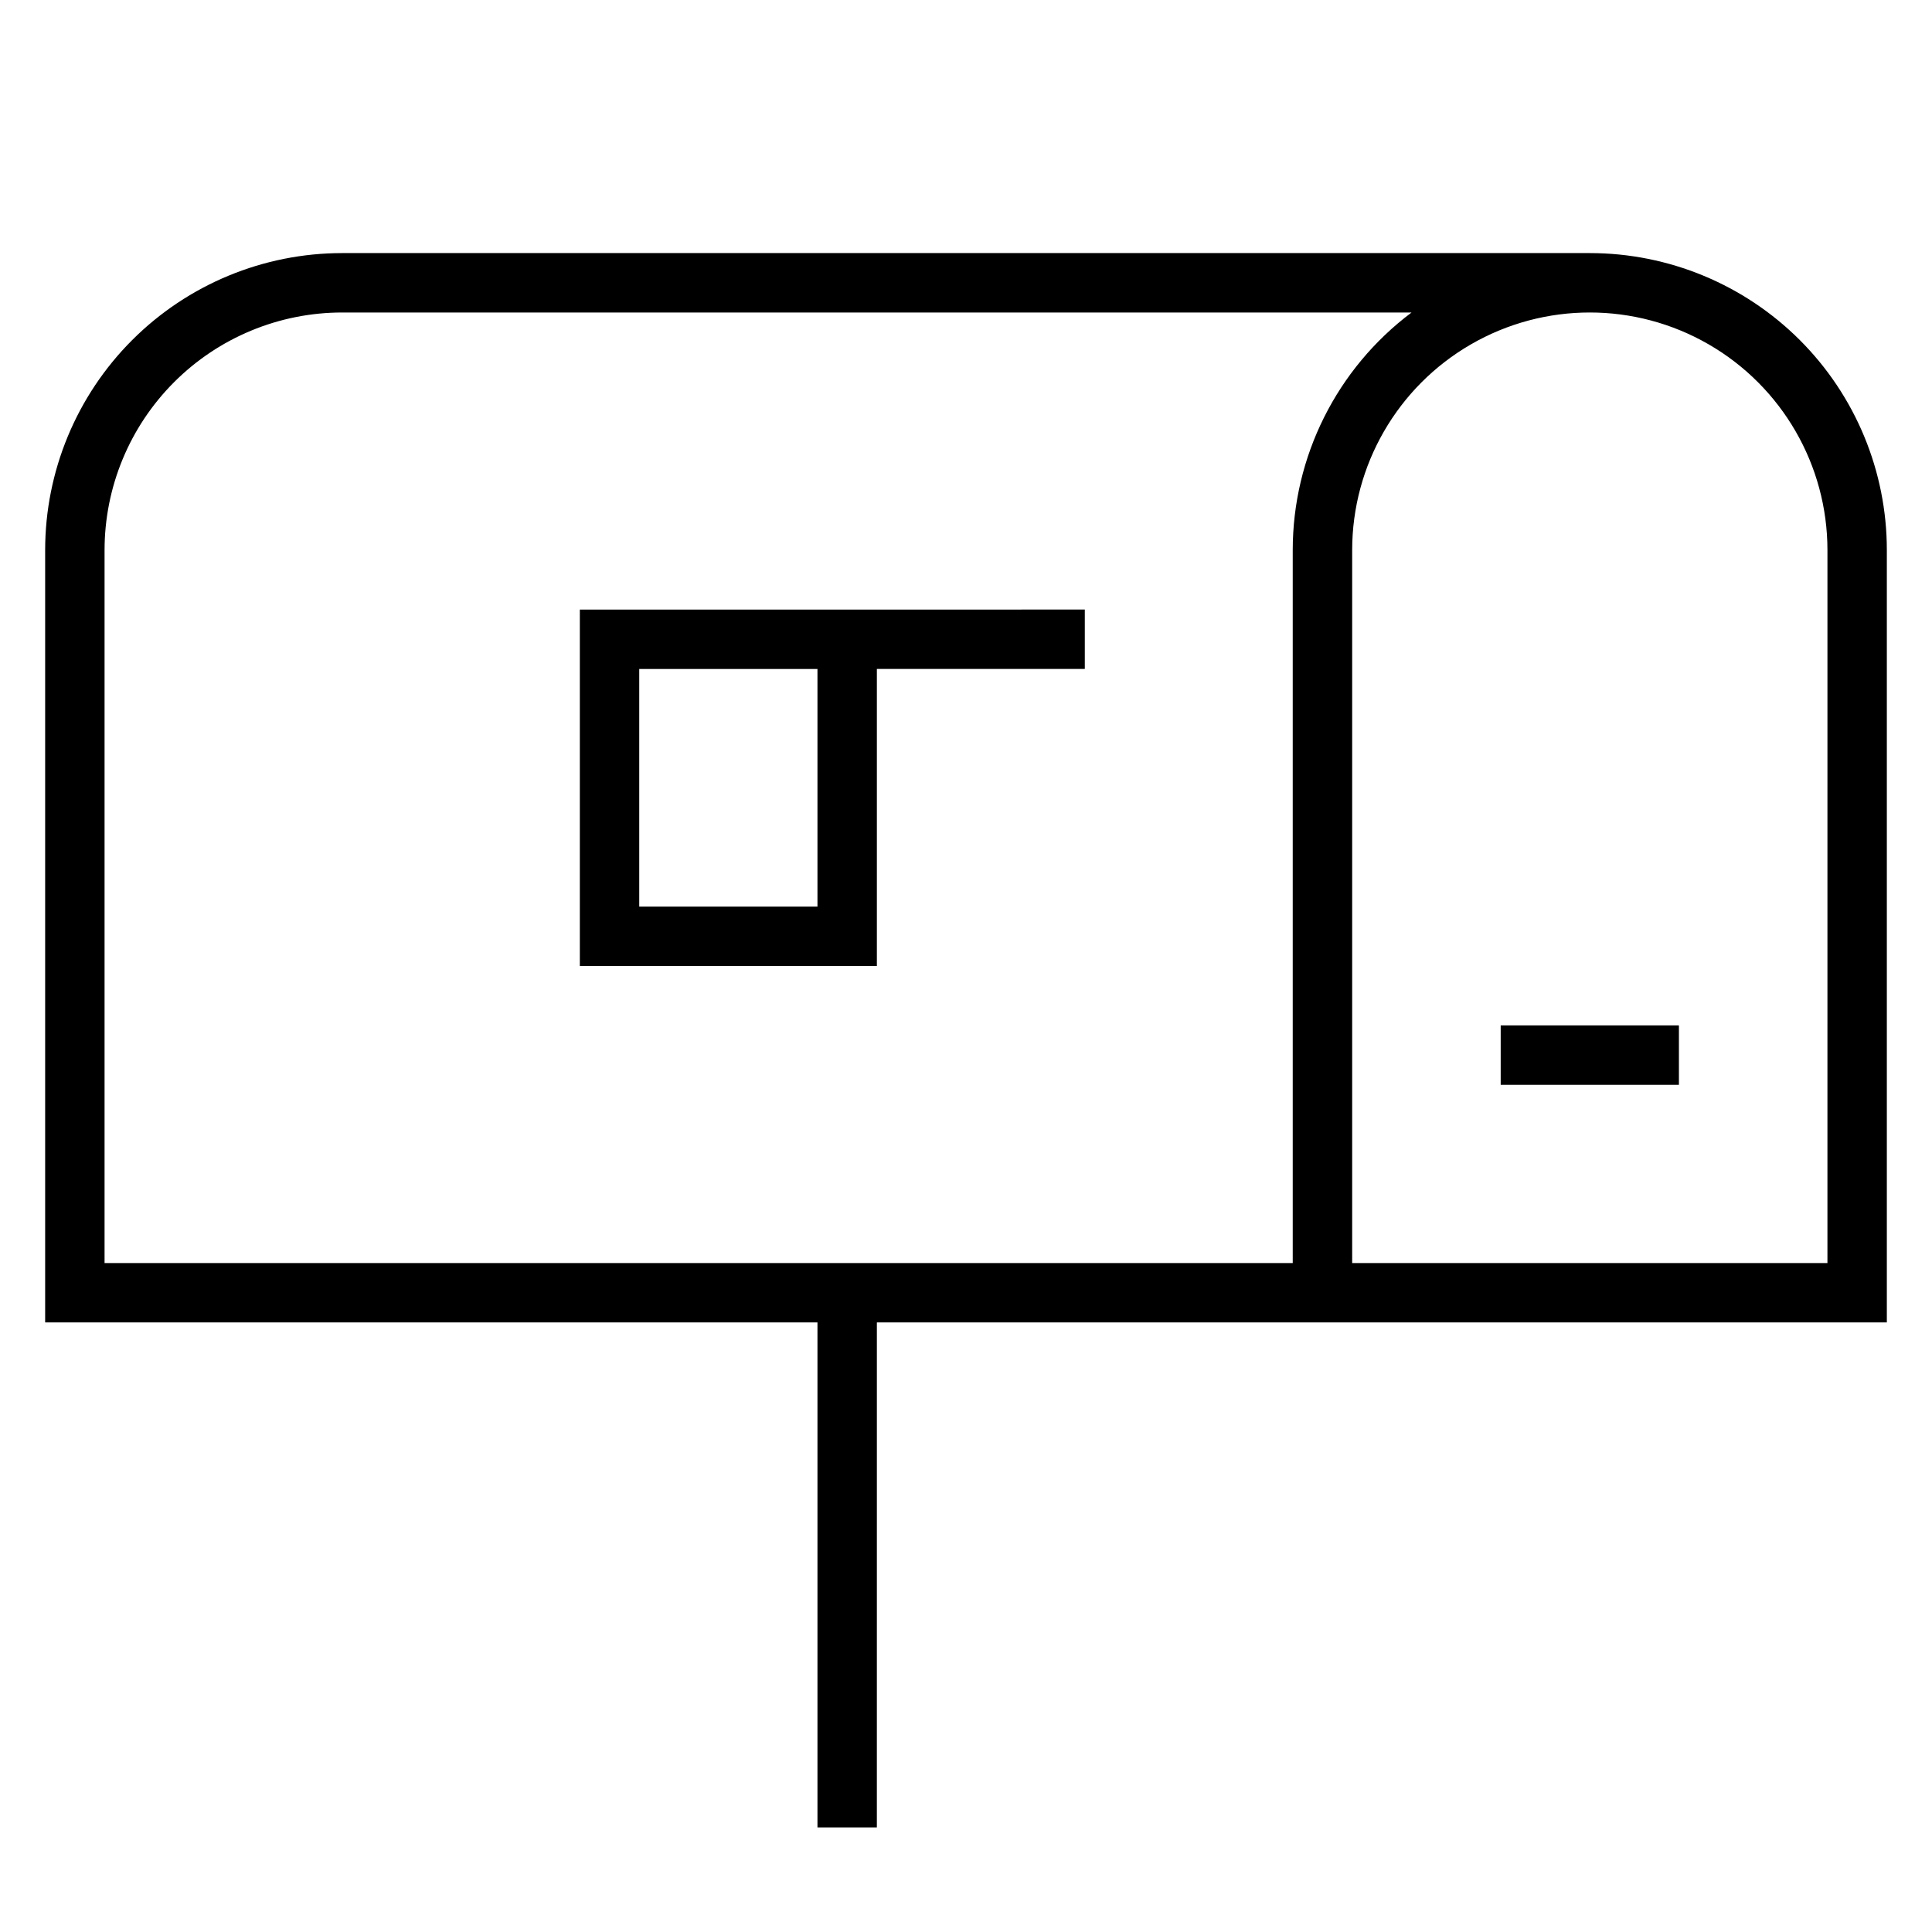 <?xml version="1.0" encoding="UTF-8"?>
<!-- Uploaded to: ICON Repo, www.svgrepo.com, Generator: ICON Repo Mixer Tools -->
<svg fill="#000000" width="800px" height="800px" version="1.1" viewBox="144 144 512 512" xmlns="http://www.w3.org/2000/svg">
 <g>
  <path d="m541.7 415.74h47.23v15.742h-47.23z"/>
  <path d="m368.51 305.54h-70.848v94.465h78.719v-78.723h55.105v-15.742zm-7.875 78.719h-47.23v-62.977h47.23z"/>
  <path d="m565.31 211.07h-330.62c-20.879 0-40.902 8.293-55.664 23.055-14.766 14.766-23.059 34.789-23.059 55.664v204.67h204.67v133.83h15.742l0.004-133.83h267.65v-204.67c0-20.875-8.293-40.898-23.055-55.664-14.766-14.762-34.789-23.055-55.664-23.055zm-393.6 267.65v-188.93c0-16.703 6.633-32.719 18.445-44.531 11.809-11.809 27.828-18.445 44.531-18.445h283.39c-19.82 14.867-31.488 38.199-31.488 62.977v188.93zm456.58 0h-125.95v-188.93c0-22.5 12.004-43.289 31.488-54.539s43.488-11.25 62.977 0c19.484 11.25 31.488 32.039 31.488 54.539z"/>
 </g>
</svg>